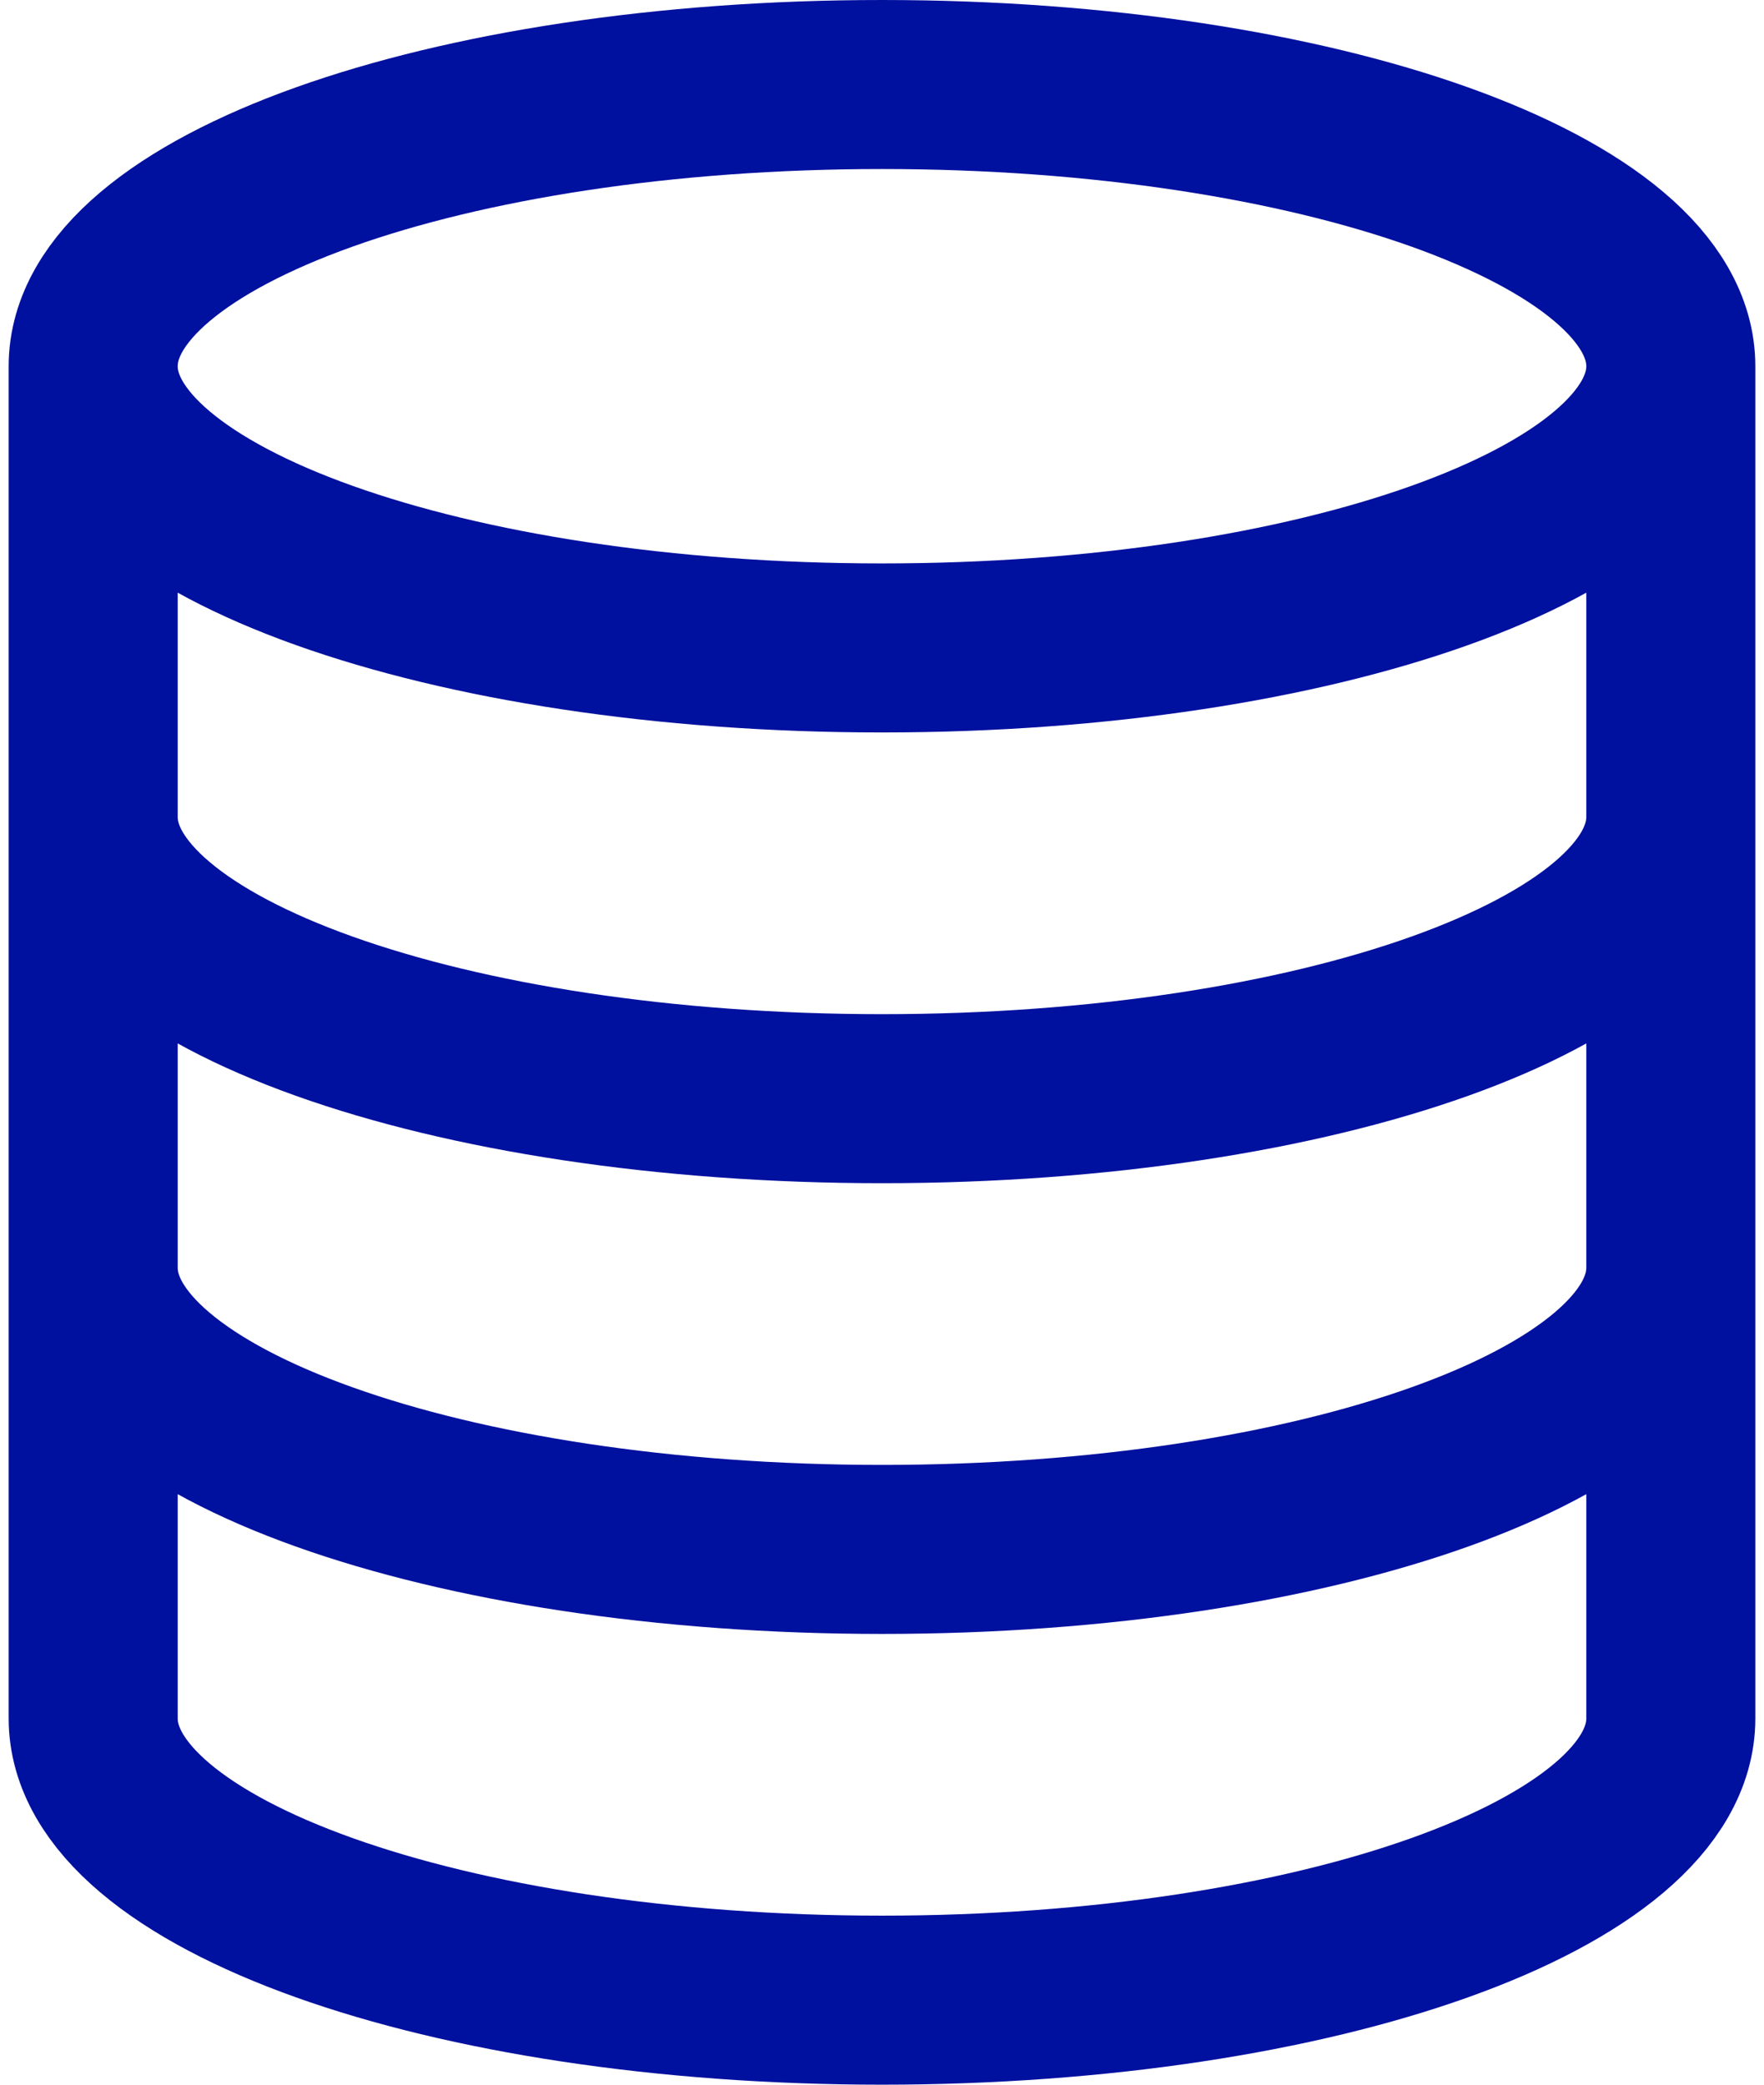 <?xml version="1.0" encoding="UTF-8"?> <svg xmlns="http://www.w3.org/2000/svg" id="_лой_1" data-name="Слой 1" width=".55cm" height=".65cm" viewBox="0 0 15.5 18.5"><defs><style> .cls-1 { fill: none; stroke: #00109f; stroke-width: 1.5px; } </style></defs><path class="cls-1" d="M14.75,3.25c0,1.38-3.13,2.5-7,2.5S.75,4.63,.75,3.25m14,0c0-1.38-3.13-2.5-7-2.5S.75,1.87,.75,3.25m14,0V15.25c0,1.38-3.13,2.5-7,2.5S.75,16.63,.75,15.25V3.25M14.75,7.25c0,1.38-3.13,2.5-7,2.5S.75,8.63,.75,7.25m14,4c0,1.38-3.13,2.5-7,2.5S.75,12.63,.75,11.25"></path></svg> 